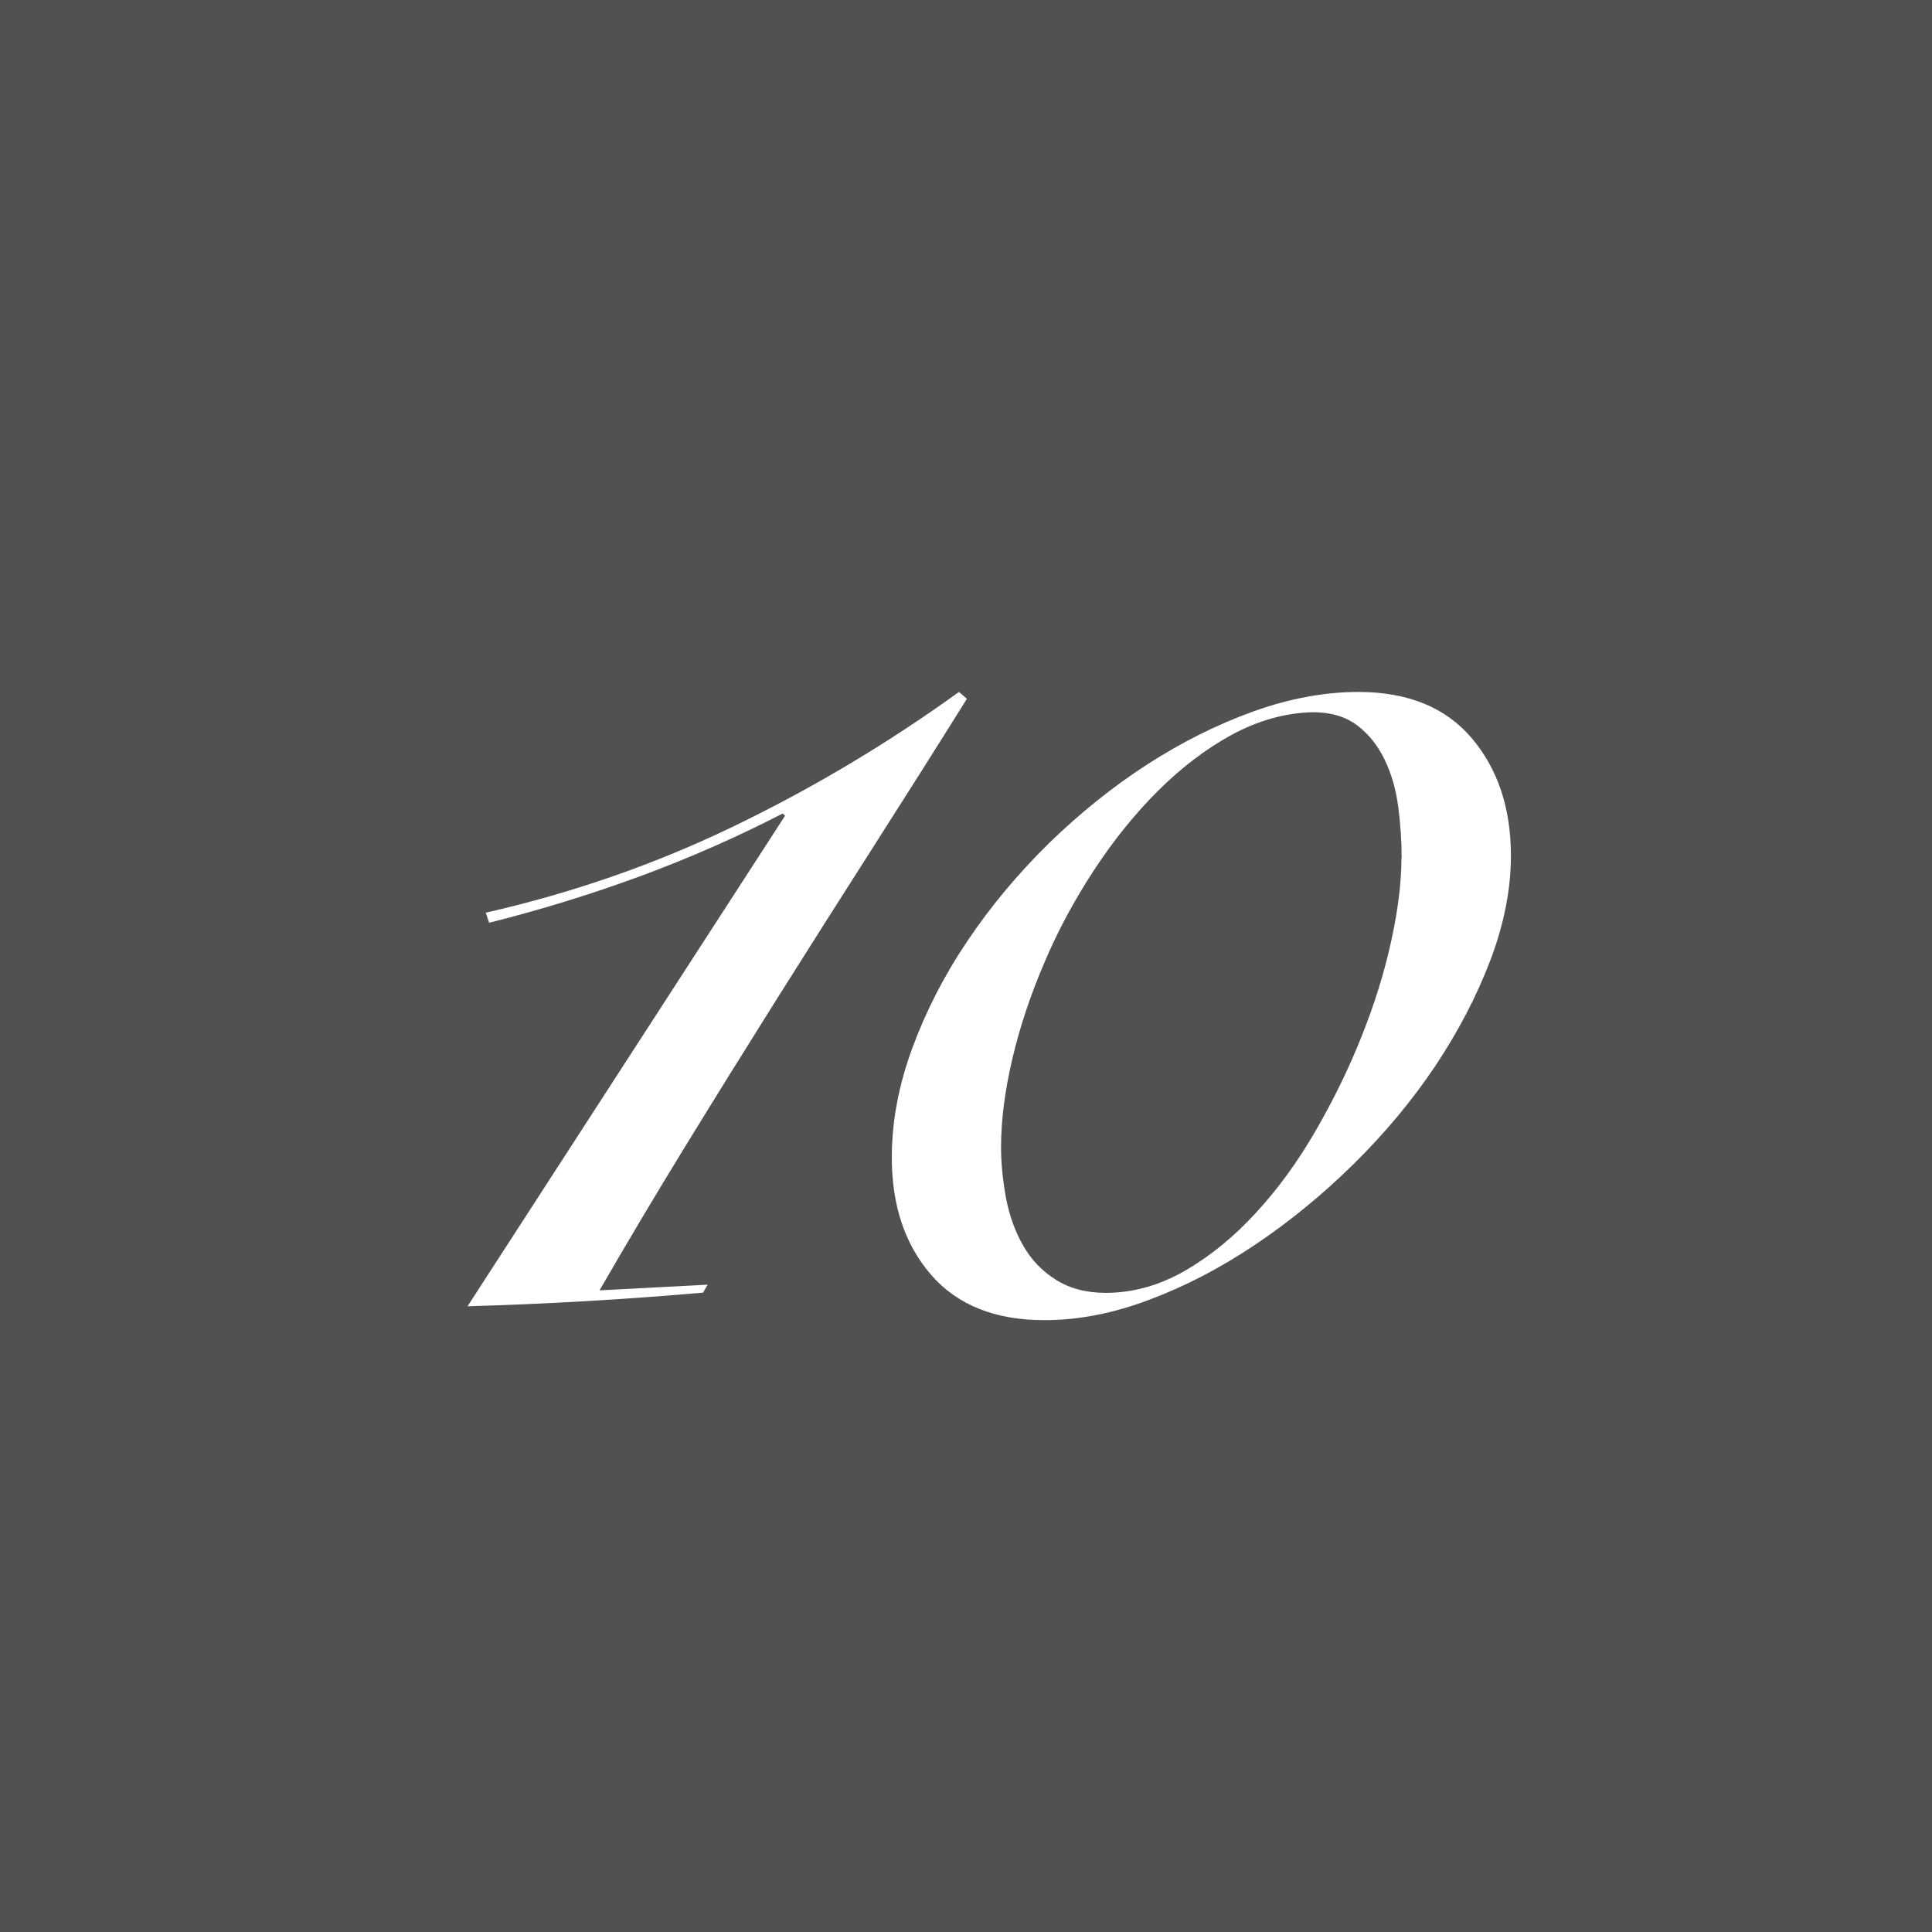 <?xml version="1.0" encoding="UTF-8"?>
<svg id="_レイヤー_2" data-name="レイヤー 2" xmlns="http://www.w3.org/2000/svg" viewBox="0 0 84.88 84.88">
  <rect x="0" y="0" width="84.88" height="84.88" fill="#808080" stroke="none"/>
  <defs>
    <style>
      .cls-1 {
        fill: #fff;
      }

      .cls-2 {
        fill: #333;
        opacity: .6;
      }
    </style>
  </defs>
  <g id="_グローバルメディアミックス_ご担当者様へ_" data-name="グローバルメディアミックス_ご担当者様へ">
    <g>
      <rect class="cls-2" width="84.88" height="84.88"/>
      <g>
        <path class="cls-1" d="M21.33,40.1c3.83-.87,7.48-2.14,10.95-3.82,3.47-1.68,6.75-3.64,9.85-5.88l.35.3c-1.33,2.13-2.71,4.31-4.12,6.52-1.42,2.22-2.82,4.43-4.2,6.62-1.38,2.2-2.74,4.38-4.07,6.55-1.33,2.17-2.58,4.27-3.75,6.3l4.75-.25-.2.35c-3.43.3-6.88.5-10.35.6l13.95-21.55-.1-.1c-2,1.03-4.08,1.95-6.25,2.75-2.17.8-4.38,1.48-6.65,2.05l-.15-.45Z"/>
        <path class="cls-1" d="M66.38,37.6c0,1.47-.3,2.99-.9,4.58-.6,1.58-1.41,3.13-2.42,4.65-1.02,1.52-2.21,2.95-3.58,4.3-1.37,1.35-2.81,2.53-4.33,3.55-1.52,1.02-3.07,1.83-4.65,2.42-1.58.6-3.12.9-4.62.9-2.17,0-3.83-.67-4.98-2-1.15-1.33-1.72-3.05-1.72-5.15,0-1.57.3-3.17.9-4.8.6-1.63,1.41-3.21,2.43-4.72,1.02-1.52,2.21-2.94,3.57-4.28,1.37-1.33,2.81-2.49,4.33-3.47s3.08-1.76,4.67-2.33c1.6-.57,3.13-.85,4.6-.85,2.17,0,3.83.68,4.97,2.02,1.15,1.35,1.73,3.08,1.73,5.17ZM61.58,37.7c0-.73-.05-1.48-.15-2.25-.1-.77-.3-1.46-.6-2.08-.3-.62-.7-1.12-1.2-1.5-.5-.38-1.15-.58-1.95-.58-1.23.03-2.42.37-3.58,1-1.15.63-2.23,1.46-3.25,2.48-1.02,1.02-1.95,2.18-2.8,3.48-.85,1.3-1.58,2.65-2.17,4.05-.6,1.4-1.07,2.8-1.4,4.2-.33,1.4-.5,2.7-.5,3.9,0,.73.08,1.48.22,2.25.15.77.4,1.46.75,2.07.35.62.83,1.12,1.43,1.5.6.38,1.33.58,2.2.58,1.2,0,2.36-.33,3.48-.97,1.12-.65,2.16-1.5,3.12-2.55.97-1.05,1.84-2.25,2.62-3.6.78-1.35,1.46-2.73,2.02-4.15.57-1.42,1-2.81,1.3-4.18.3-1.37.45-2.58.45-3.65Z"/>
      </g>
    </g>
  </g>
</svg>